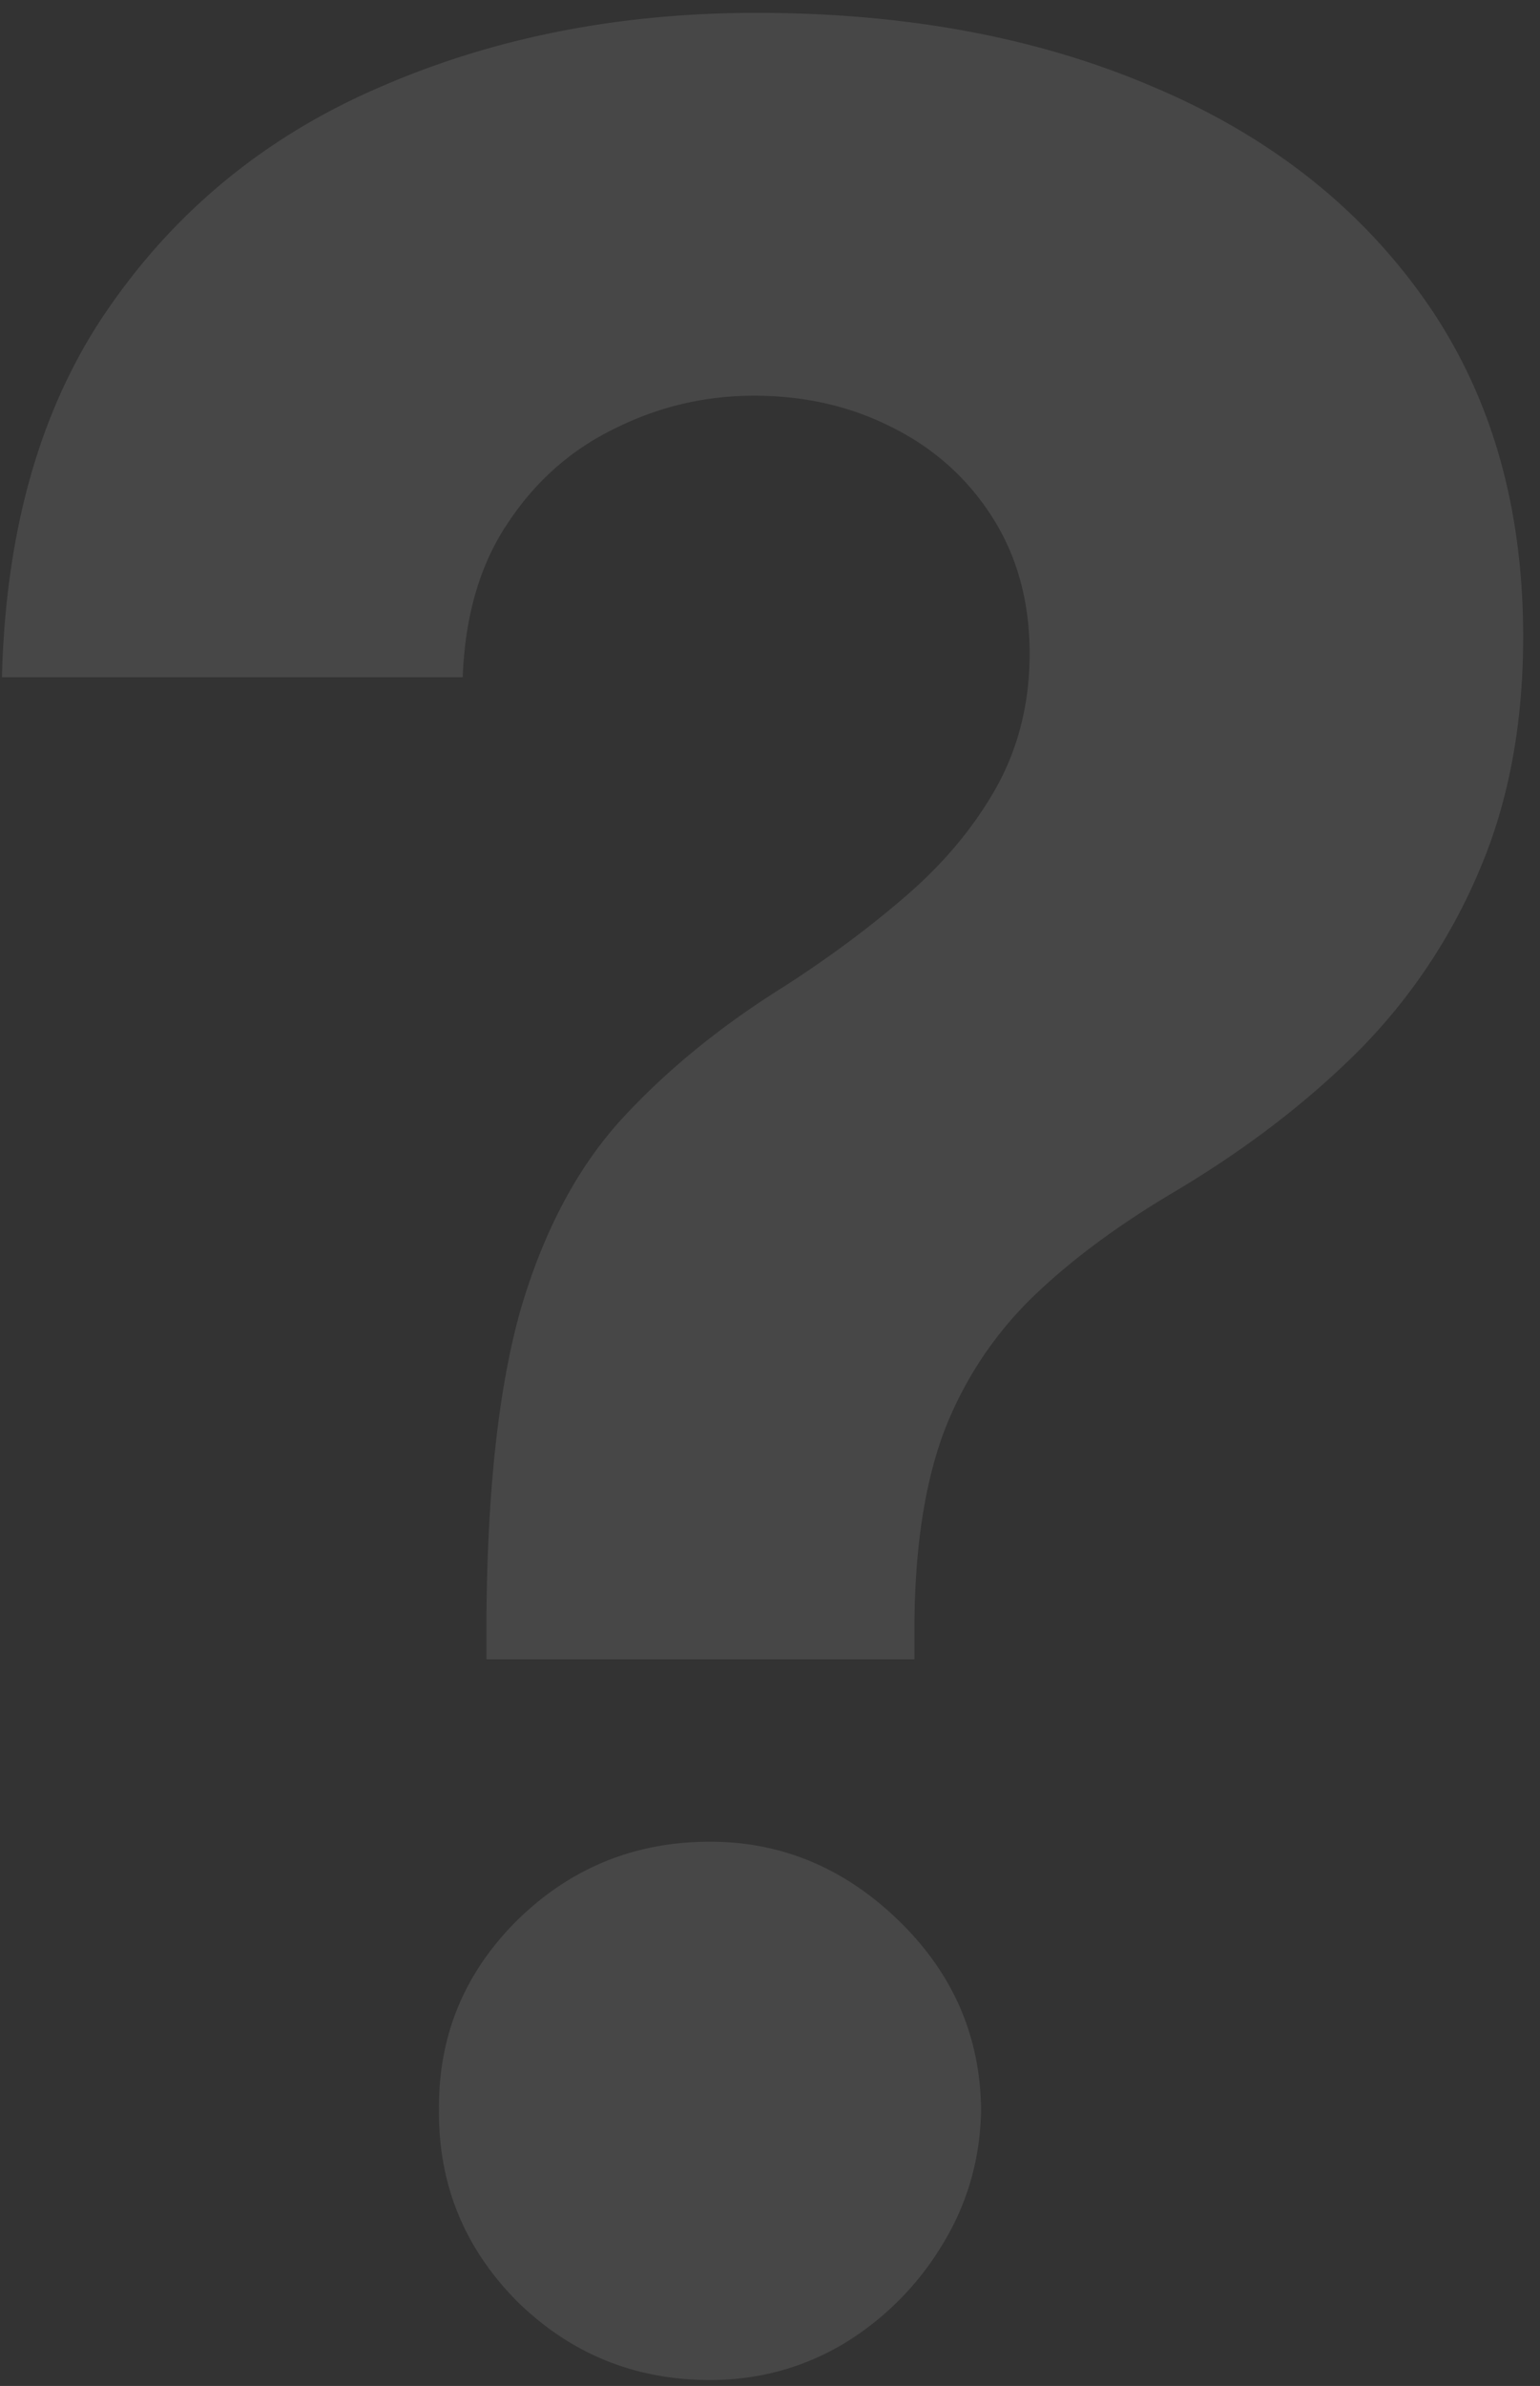 <svg width="82" height="127" fill="none" xmlns="http://www.w3.org/2000/svg"><rect width="100%" height="100%" fill="#333333" stroke="none"/><path d="M25.901 88.32v-2.04c.04-6.993.662-12.568 1.864-16.724 1.243-4.156 3.047-7.513 5.412-10.07 2.365-2.558 5.212-4.876 8.54-6.954 2.485-1.598 4.71-3.257 6.674-4.975 1.964-1.718 3.528-3.617 4.69-5.695 1.163-2.118 1.744-4.475 1.744-7.073 0-2.757-.661-5.175-1.984-7.253-1.323-2.078-3.107-3.677-5.352-4.795-2.205-1.12-4.65-1.679-7.336-1.679-2.606 0-5.072.58-7.397 1.739-2.325 1.119-4.23 2.797-5.712 5.035-1.484 2.198-2.285 4.935-2.406 8.212H.104c.2-7.992 2.124-14.586 5.772-19.781 3.649-5.235 8.48-9.132 14.493-11.69C26.382 1.982 33.017.684 40.273.684 48.25.683 55.306 2 61.44 4.639c6.134 2.597 10.944 6.374 14.432 11.33 3.488 4.954 5.232 10.929 5.232 17.922 0 4.675-.782 8.832-2.346 12.468a30.375 30.375 0 01-6.434 9.591c-2.766 2.757-6.033 5.255-9.802 7.493-3.167 1.878-5.773 3.836-7.817 5.874a19.954 19.954 0 00-4.51 7.074c-.962 2.677-1.463 5.974-1.503 9.89v2.038H25.9zm11.906 38.363c-4.009 0-7.436-1.399-10.282-4.196-2.807-2.838-4.19-6.234-4.15-10.191-.04-3.916 1.343-7.273 4.15-10.07 2.846-2.797 6.273-4.196 10.282-4.196 3.809 0 7.156 1.399 10.043 4.196 2.886 2.797 4.35 6.154 4.39 10.07-.04 2.638-.742 5.056-2.105 7.253a15.517 15.517 0 01-5.232 5.215c-2.165 1.279-4.53 1.919-7.096 1.919z" fill="#fff" fill-opacity=".1"/></svg>